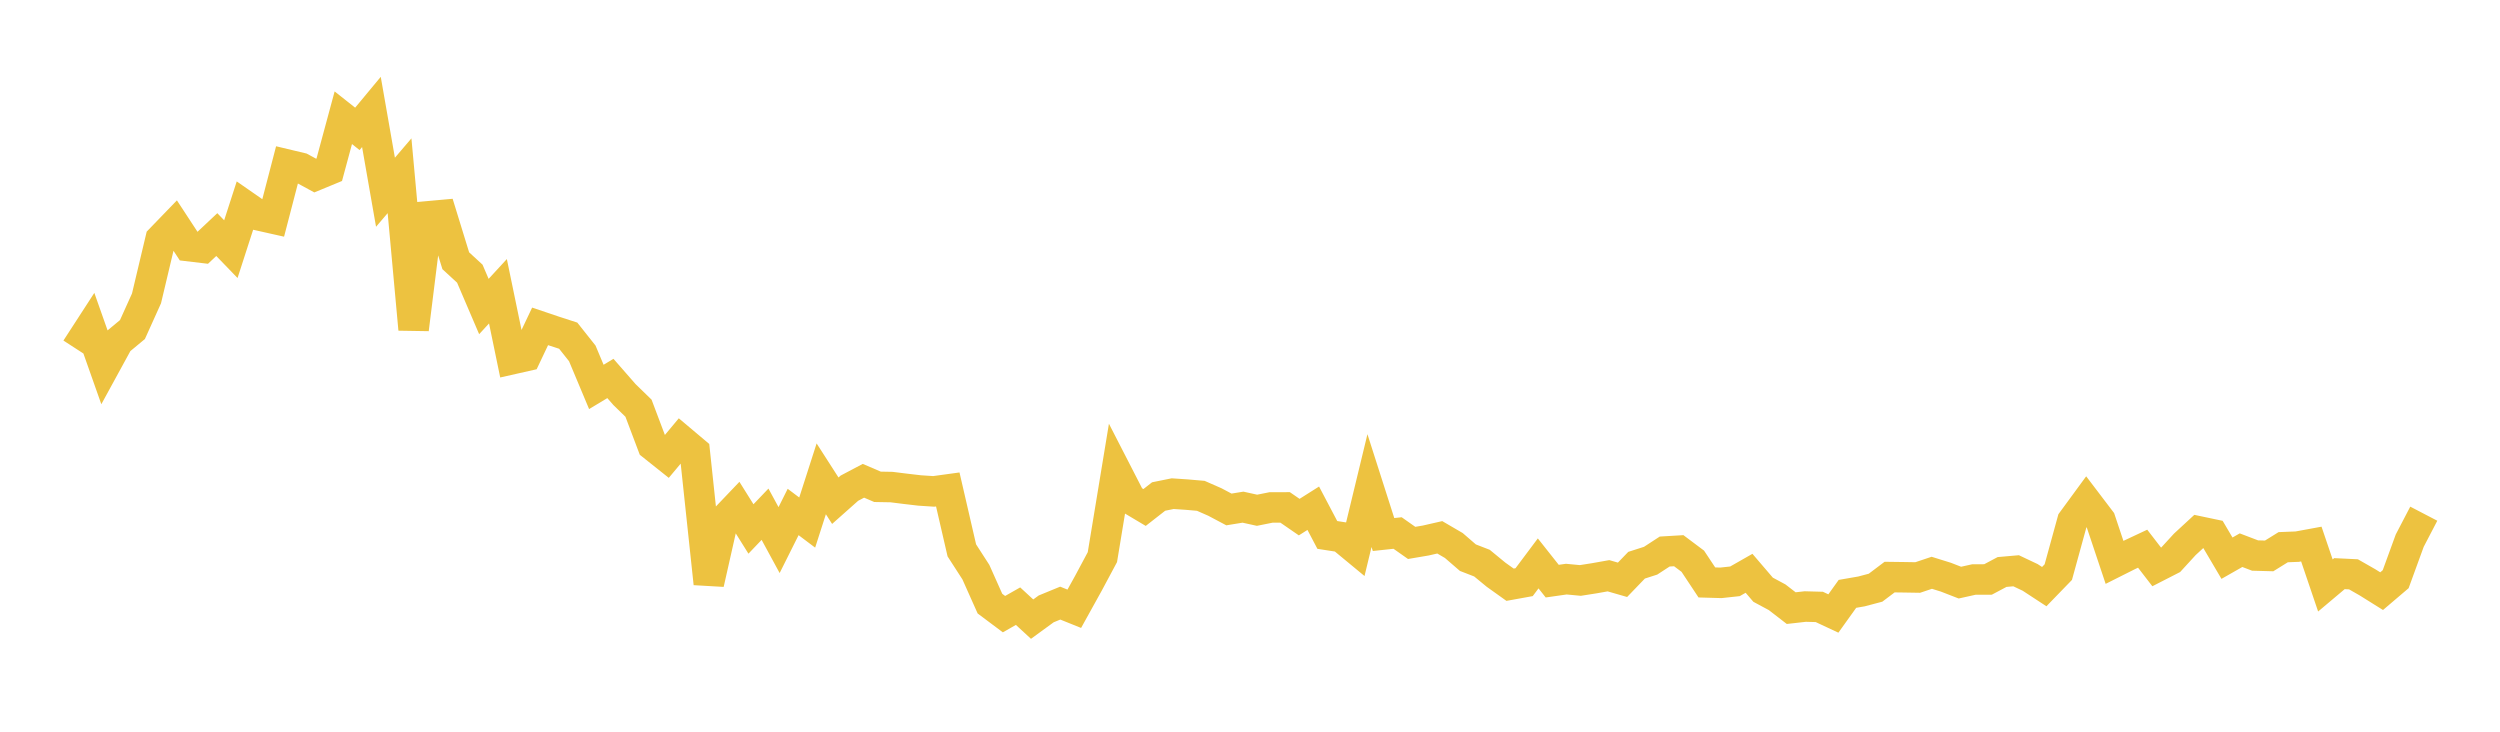 <svg width="164" height="48" xmlns="http://www.w3.org/2000/svg" xmlns:xlink="http://www.w3.org/1999/xlink"><path fill="none" stroke="rgb(237,194,64)" stroke-width="2" d="M5,22.884L5.922,21.462L6.844,24.072L7.766,22.385L8.689,21.618L9.611,19.574L10.533,15.693L11.455,14.739L12.377,16.146L13.299,16.256L14.222,15.389L15.144,16.344L16.066,13.491L16.988,14.132L17.91,14.339L18.832,10.795L19.754,11.015L20.677,11.517L21.599,11.136L22.521,7.724L23.443,8.454L24.365,7.343L25.287,12.611L26.21,11.53L27.132,21.602L28.054,14.193L28.976,14.109L29.898,17.105L30.82,17.953L31.743,20.108L32.665,19.106L33.587,23.563L34.509,23.355L35.431,21.41L36.353,21.721L37.275,22.02L38.198,23.183L39.12,25.382L40.042,24.827L40.964,25.882L41.886,26.779L42.808,29.222L43.731,29.957L44.653,28.853L45.575,29.63L46.497,38.281L47.419,34.194L48.341,33.228L49.263,34.7L50.186,33.733L51.108,35.43L52.03,33.586L52.952,34.28L53.874,31.411L54.796,32.846L55.719,32.026L56.641,31.539L57.563,31.935L58.485,31.952L59.407,32.067L60.329,32.175L61.251,32.235L62.174,32.108L63.096,36.104L64.018,37.533L64.94,39.597L65.862,40.288L66.784,39.764L67.707,40.615L68.629,39.943L69.551,39.564L70.473,39.935L71.395,38.271L72.317,36.548L73.24,30.947L74.162,32.742L75.084,33.291L76.006,32.571L76.928,32.384L77.85,32.446L78.772,32.526L79.695,32.931L80.617,33.42L81.539,33.27L82.461,33.473L83.383,33.288L84.305,33.286L85.228,33.923L86.15,33.34L87.072,35.092L87.994,35.235L88.916,35.997L89.838,32.183L90.76,35.065L91.683,34.966L92.605,35.615L93.527,35.458L94.449,35.248L95.371,35.786L96.293,36.583L97.216,36.941L98.138,37.699L99.06,38.358L99.982,38.191L100.904,36.959L101.826,38.123L102.749,37.991L103.671,38.078L104.593,37.933L105.515,37.769L106.437,38.035L107.359,37.078L108.281,36.782L109.204,36.181L110.126,36.126L111.048,36.817L111.97,38.208L112.892,38.234L113.814,38.134L114.737,37.608L115.659,38.685L116.581,39.181L117.503,39.893L118.425,39.789L119.347,39.814L120.269,40.246L121.192,38.957L122.114,38.797L123.036,38.553L123.958,37.857L124.88,37.869L125.802,37.884L126.725,37.575L127.647,37.862L128.569,38.22L129.491,38.015L130.413,38.013L131.335,37.523L132.257,37.442L133.18,37.879L134.102,38.482L135.024,37.531L135.946,34.176L136.868,32.918L137.79,34.131L138.713,36.89L139.635,36.427L140.557,35.994L141.479,37.189L142.401,36.717L143.323,35.711L144.246,34.859L145.168,35.053L146.09,36.617L147.012,36.092L147.934,36.443L148.856,36.468L149.778,35.896L150.701,35.86L151.623,35.69L152.545,38.407L153.467,37.631L154.389,37.676L155.311,38.203L156.234,38.78L157.156,37.995L158.078,35.467L159,33.698"></path></svg>